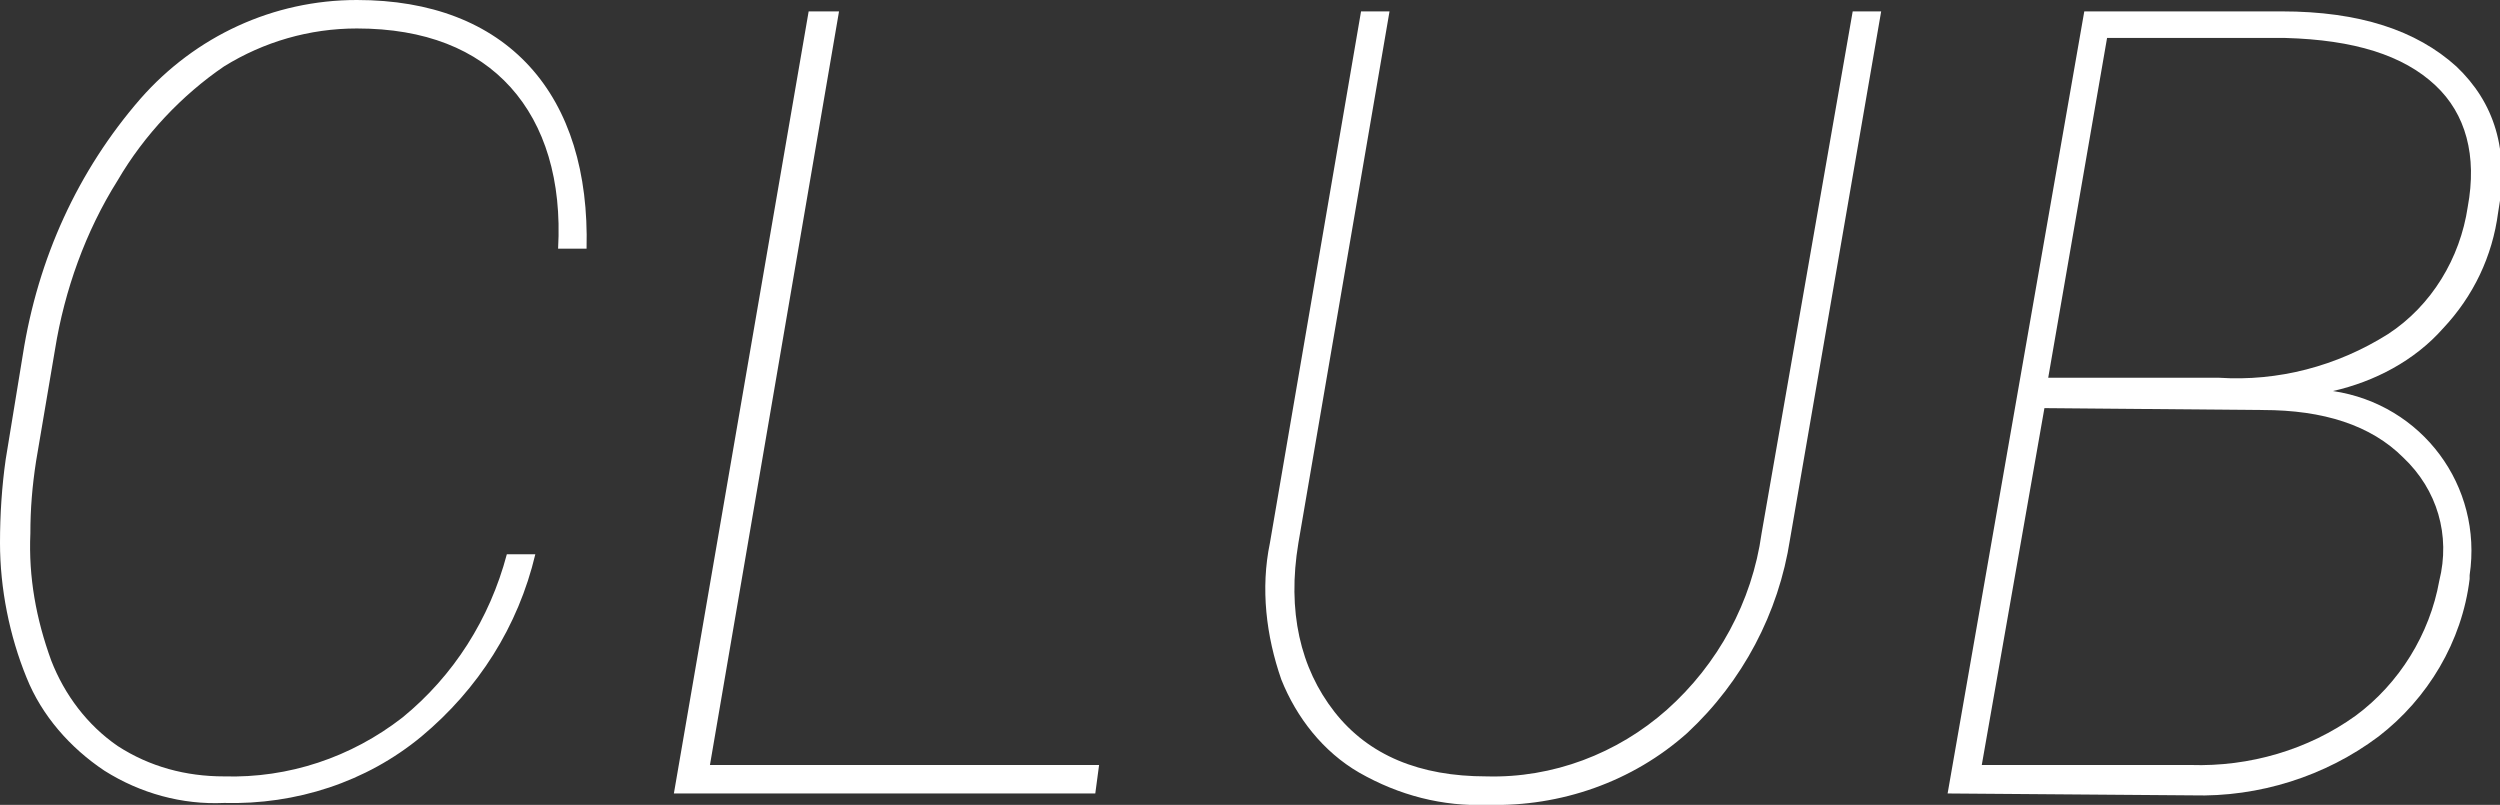 <?xml version="1.0" encoding="utf-8"?>
<!-- Generator: Adobe Illustrator 25.1.0, SVG Export Plug-In . SVG Version: 6.00 Build 0)  -->
<svg version="1.1" id="レイヤー_1" xmlns="http://www.w3.org/2000/svg" xmlns:xlink="http://www.w3.org/1999/xlink" x="0px"
	 y="0px" viewBox="0 0 131.7 42.4" style="enable-background:new 0 0 131.7 42.4;" xml:space="preserve">
<rect x="0" y="0" width="131.7" height="42.4" fill="#333333" stroke="none"/>
<style type="text/css">
	.st0{fill:#FFFFFF;}
</style>
<g id="レイヤー_2_1_">
	<g id="contents">
		<path class="st0" d="M28.2,29.2c-0.9,3.8-3,7.1-6,9.6c-2.9,2.4-6.6,3.6-10.4,3.5c-2.2,0.1-4.4-0.5-6.3-1.7
			c-1.8-1.2-3.3-2.9-4.1-4.9C0.5,33.5,0,31,0,28.6c0-1.5,0.1-3,0.3-4.4l0.9-5.5C2,13.6,4.1,9,7.4,5.2c2.9-3.3,7-5.2,11.4-5.2
			c3.9,0,7,1.2,9.1,3.5s3.1,5.6,3,9.6h-1.5c0.2-3.6-0.7-6.5-2.5-8.5s-4.5-3.1-8.1-3.1c-2.5,0-4.9,0.7-7,2C9.6,5,7.6,7.1,6.2,9.5
			c-1.7,2.7-2.8,5.8-3.3,8.9l-1,5.9c-0.2,1.3-0.3,2.5-0.3,3.8c-0.1,2.3,0.3,4.5,1.1,6.7c0.7,1.8,1.9,3.4,3.5,4.5
			c1.7,1.1,3.6,1.6,5.6,1.6c3.4,0.1,6.7-1,9.4-3.1c2.7-2.2,4.6-5.2,5.5-8.6L28.2,29.2z"/>
		<path class="st0" d="M37.4,40.3h20.5l-0.2,1.5H35.5l7.1-41.2h1.6L37.4,40.3z"/>
		<path class="st0" d="M99.1,0.6l-4.8,27.8c-0.6,3.9-2.5,7.5-5.4,10.2c-2.9,2.6-6.7,3.9-10.5,3.8c-2.4,0.1-4.7-0.5-6.8-1.7
			c-1.9-1.1-3.3-2.9-4.1-4.9c-0.8-2.3-1.1-4.8-0.6-7.2l4.8-28h1.5l-4.8,28c-0.6,3.6,0.1,6.6,1.9,8.9c1.8,2.3,4.5,3.4,8,3.4
			c3.5,0.1,6.9-1.2,9.5-3.5c2.7-2.4,4.5-5.7,5-9.3l4.8-27.5H99.1z"/>
		<path class="st0" d="M102.6,41.8l7.2-41.2h10.4c4.1,0,7.1,1,9.2,2.9c2,1.9,2.8,4.4,2.2,7.7c-0.3,2.3-1.3,4.4-2.9,6.1
			c-1.5,1.7-3.6,2.8-5.8,3.3c4.7,0.7,7.9,5,7.2,9.7c0,0.1,0,0.2,0,0.2c-0.4,3.3-2.2,6.3-4.8,8.3c-2.8,2.1-6.3,3.2-9.8,3.1
			L102.6,41.8z M107.7,21.5l-3.3,18.8h11c3.1,0.1,6.2-0.8,8.7-2.6c2.3-1.7,3.9-4.3,4.4-7.1c0.6-2.4-0.1-4.8-1.9-6.5
			c-1.7-1.7-4.2-2.5-7.4-2.5L107.7,21.5z M107.9,19.9h9c3.1,0.2,6.2-0.6,8.9-2.3c2.3-1.5,3.8-4,4.2-6.7c0.5-2.7-0.1-4.9-1.7-6.4
			c-1.7-1.6-4.3-2.4-7.9-2.5h-9.4L107.9,19.9z"/>
	</g>
</g>
</svg>
